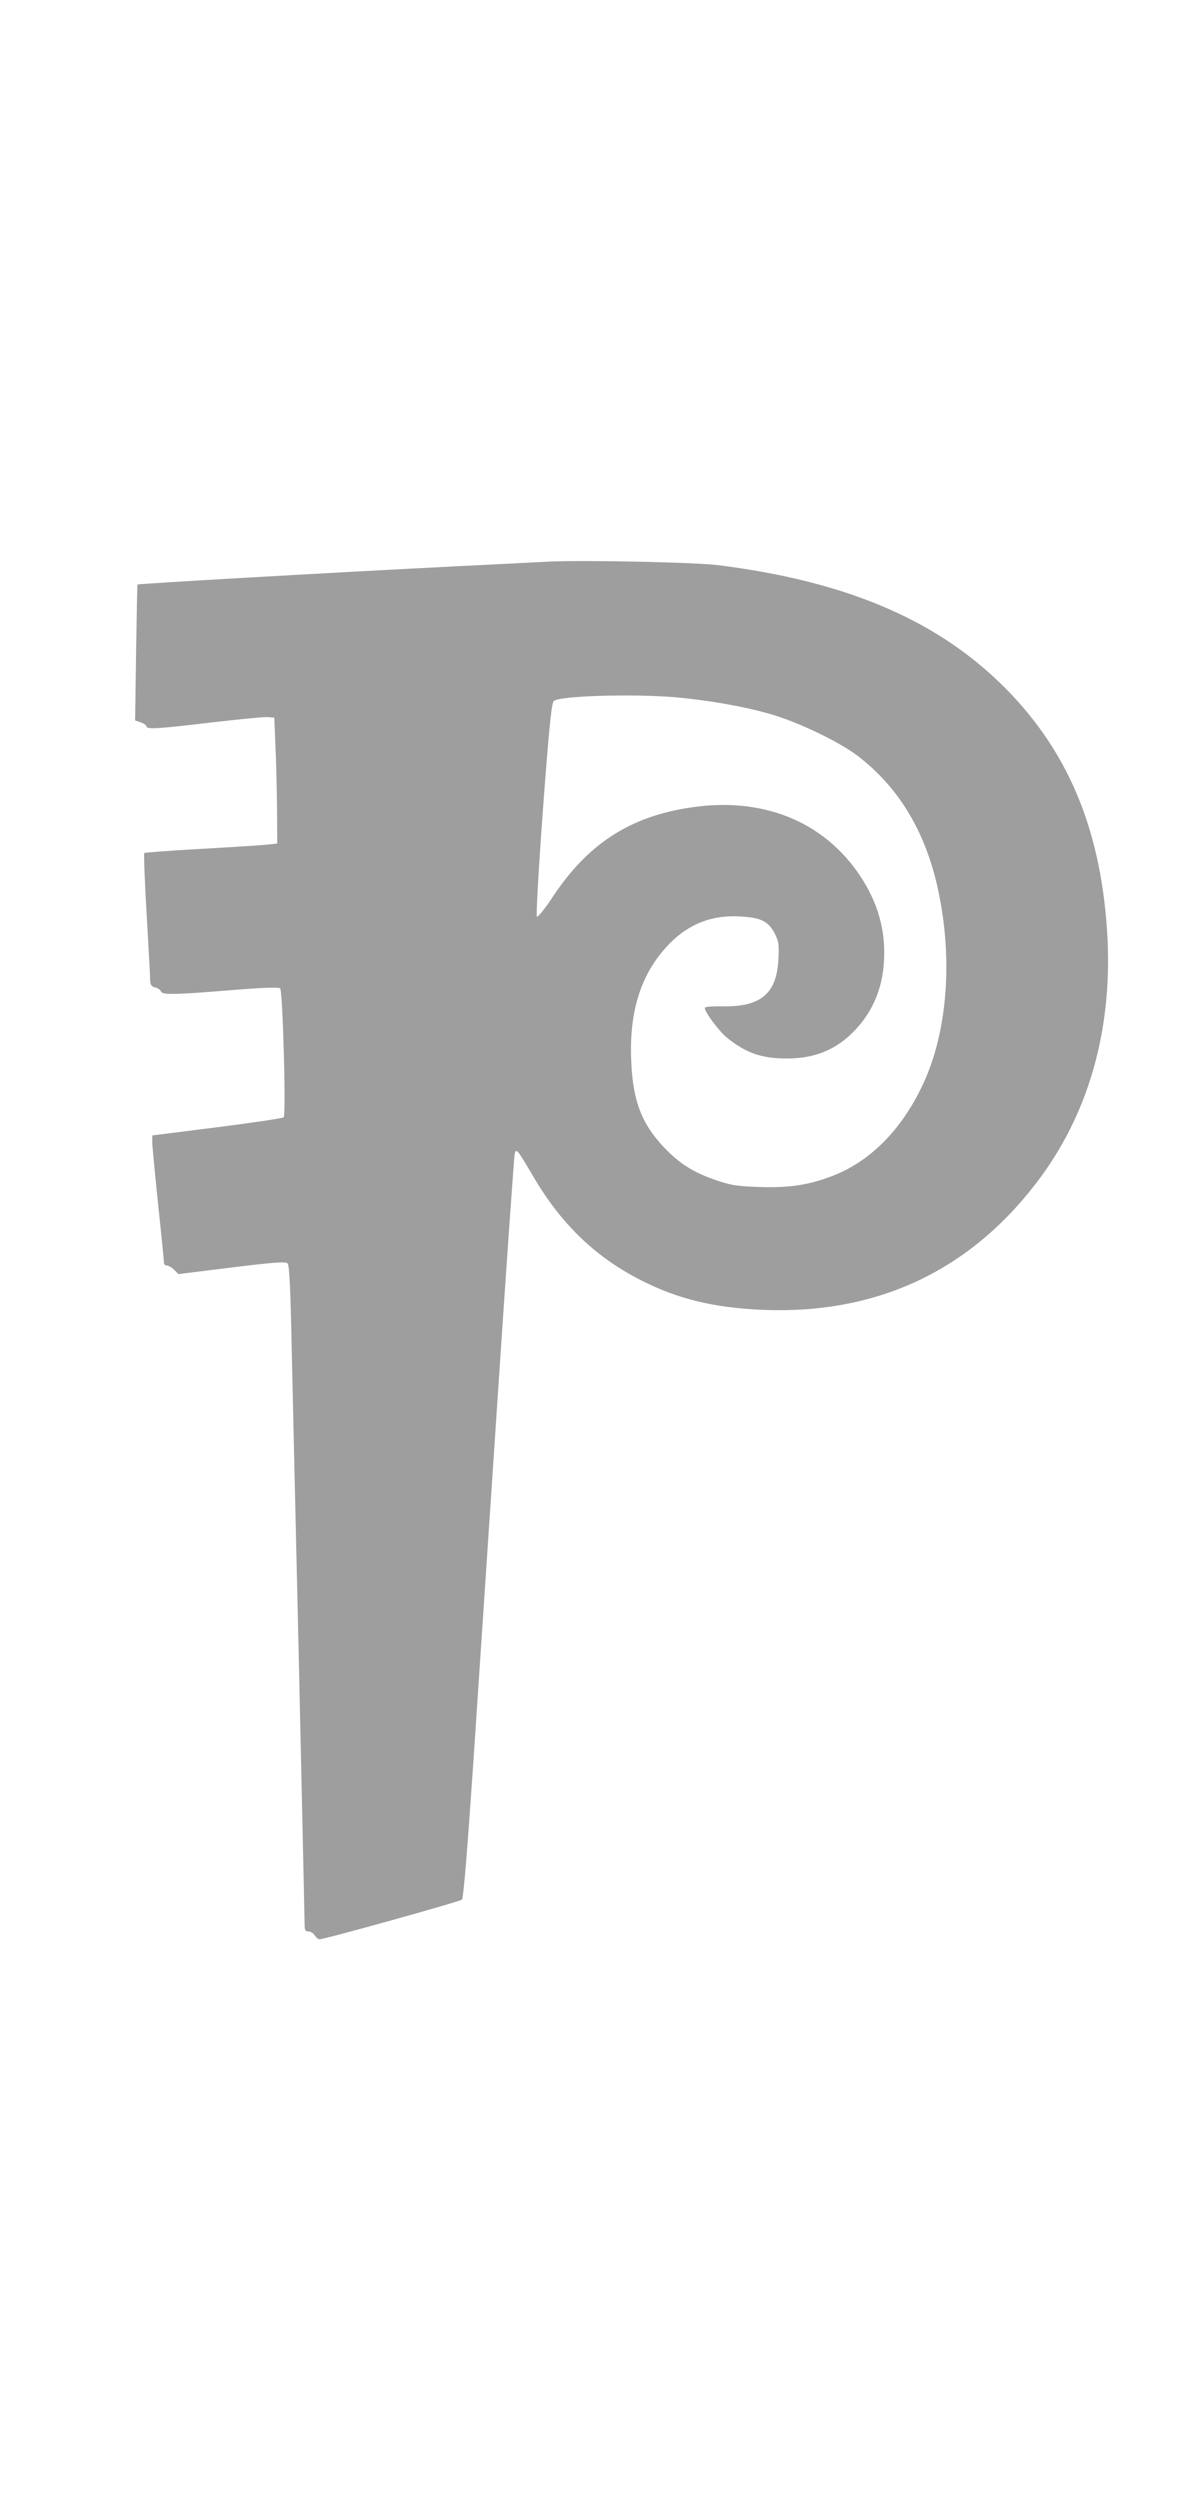 <?xml version="1.0" standalone="no"?>
<!DOCTYPE svg PUBLIC "-//W3C//DTD SVG 20010904//EN"
 "http://www.w3.org/TR/2001/REC-SVG-20010904/DTD/svg10.dtd">
<svg version="1.0" xmlns="http://www.w3.org/2000/svg"
 width="609pt" height="1280pt" viewBox="0 0 609 1280"
 preserveAspectRatio="xMidYMid meet">
<g transform="translate(0,1280) scale(0.1,-0.1)"
fill="#9e9e9e" stroke="none">
<path d="M2805 9924 c-38 -2 -252 -13 -475 -24 -654 -33 -1623 -89 -1626 -93
-1 -1 -4 -158 -7 -349 l-5 -347 29 -10 c16 -5 29 -15 29 -20 0 -17 60 -13 335
20 141 16 270 29 288 27 l32 -3 6 -150 c4 -82 7 -227 8 -322 l1 -172 -42 -5
c-24 -3 -176 -13 -338 -22 -162 -9 -298 -19 -301 -22 -3 -4 2 -144 12 -312 10
-168 18 -320 18 -337 1 -26 6 -34 25 -39 14 -3 27 -12 30 -20 7 -19 66 -18
361 6 160 13 243 16 250 9 13 -13 31 -647 18 -660 -5 -5 -159 -28 -341 -51
l-332 -42 0 -36 c0 -19 14 -163 30 -319 17 -157 30 -290 30 -298 0 -7 7 -13
15 -13 8 0 25 -10 37 -22 l22 -22 273 34 c213 26 276 31 286 21 8 -8 14 -107
19 -344 4 -183 21 -930 38 -1662 16 -731 30 -1349 30 -1372 0 -36 3 -43 20
-43 11 0 25 -9 32 -20 7 -11 18 -20 24 -20 28 0 720 193 730 203 8 8 28 257
58 697 25 377 82 1227 126 1890 44 663 83 1216 86 1229 4 21 7 22 19 10 7 -8
36 -54 64 -102 146 -256 323 -429 561 -551 190 -97 374 -142 625 -153 577 -24
1049 192 1397 642 276 355 402 803 368 1304 -36 536 -211 939 -551 1267 -342
329 -798 519 -1439 600 -120 15 -699 27 -875 18z m650 -694 c170 -15 350 -46
490 -86 142 -41 349 -140 446 -213 217 -165 356 -400 418 -707 72 -353 41
-718 -84 -981 -109 -231 -272 -394 -468 -467 -117 -44 -216 -59 -366 -54 -119
4 -147 9 -224 35 -118 41 -186 84 -267 169 -114 121 -159 238 -167 444 -11
258 53 452 197 599 101 102 220 148 366 138 102 -6 140 -25 172 -87 20 -39 23
-56 19 -130 -8 -177 -89 -246 -284 -243 -59 1 -93 -2 -93 -8 0 -22 74 -121
114 -153 99 -79 177 -106 307 -106 145 0 257 47 351 148 87 93 135 205 145
339 12 161 -28 308 -122 449 -179 268 -475 395 -824 355 -338 -40 -565 -181
-755 -471 -37 -56 -72 -98 -76 -94 -5 5 9 252 31 549 31 420 44 543 55 555 26
27 398 38 619 20z"/>
</g>
</svg>
